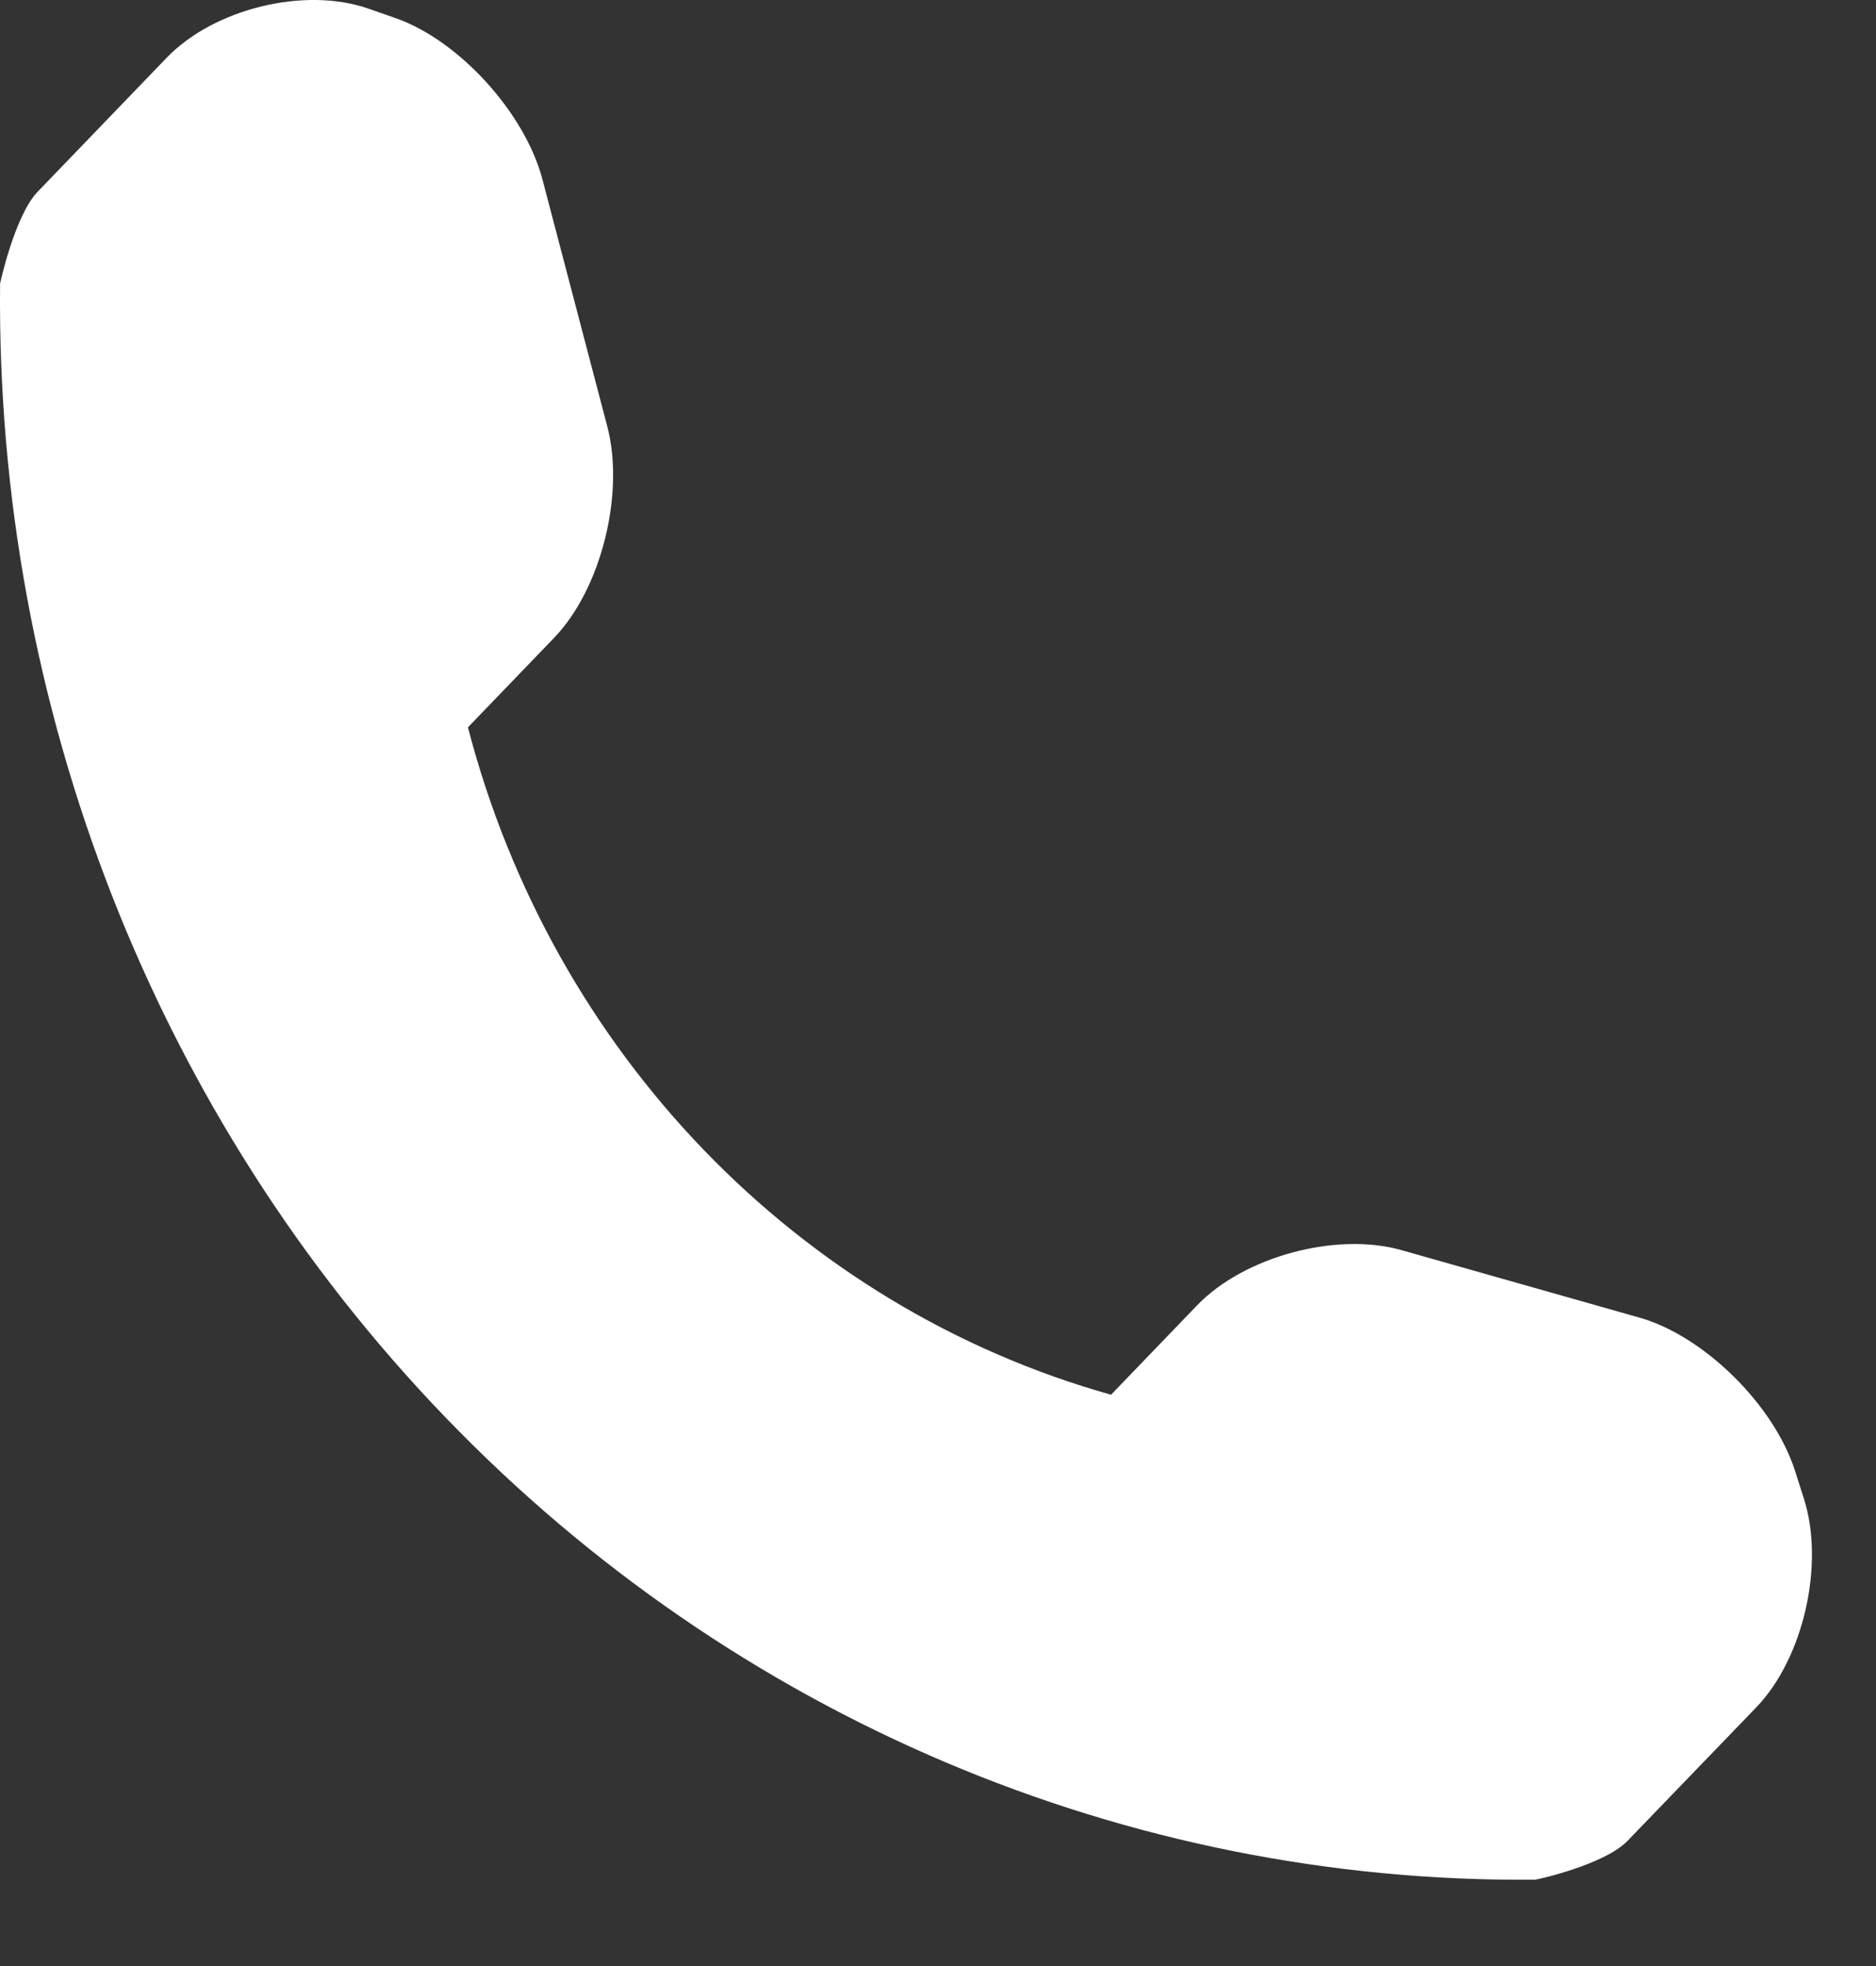 <svg width="21" height="22" viewBox="0 0 21 22" fill="none" xmlns="http://www.w3.org/2000/svg">
    <rect x="0" y="0" width="21" height="22" fill="#333333" stroke="none"/>
    <path d="M20.192 16.767L20.091 16.451C19.852 15.714 19.068 14.945 18.348 14.743L15.684 13.988C14.961 13.784 13.93 14.058 13.401 14.606L12.437 15.607C8.932 14.624 6.183 11.773 5.238 8.139L6.202 7.138C6.731 6.59 6.995 5.522 6.798 4.772L6.072 2.007C5.875 1.259 5.133 0.446 4.423 0.201L4.119 0.095C3.408 -0.151 2.395 0.097 1.866 0.646L0.423 2.144C0.166 2.409 0.001 3.17 0.001 3.173C-0.049 7.924 1.747 12.501 4.987 15.861C8.219 19.214 12.615 21.074 17.182 21.034C17.206 21.034 17.96 20.866 18.218 20.6L19.661 19.104C20.189 18.555 20.428 17.504 20.192 16.767Z" fill="white"/>
</svg>
